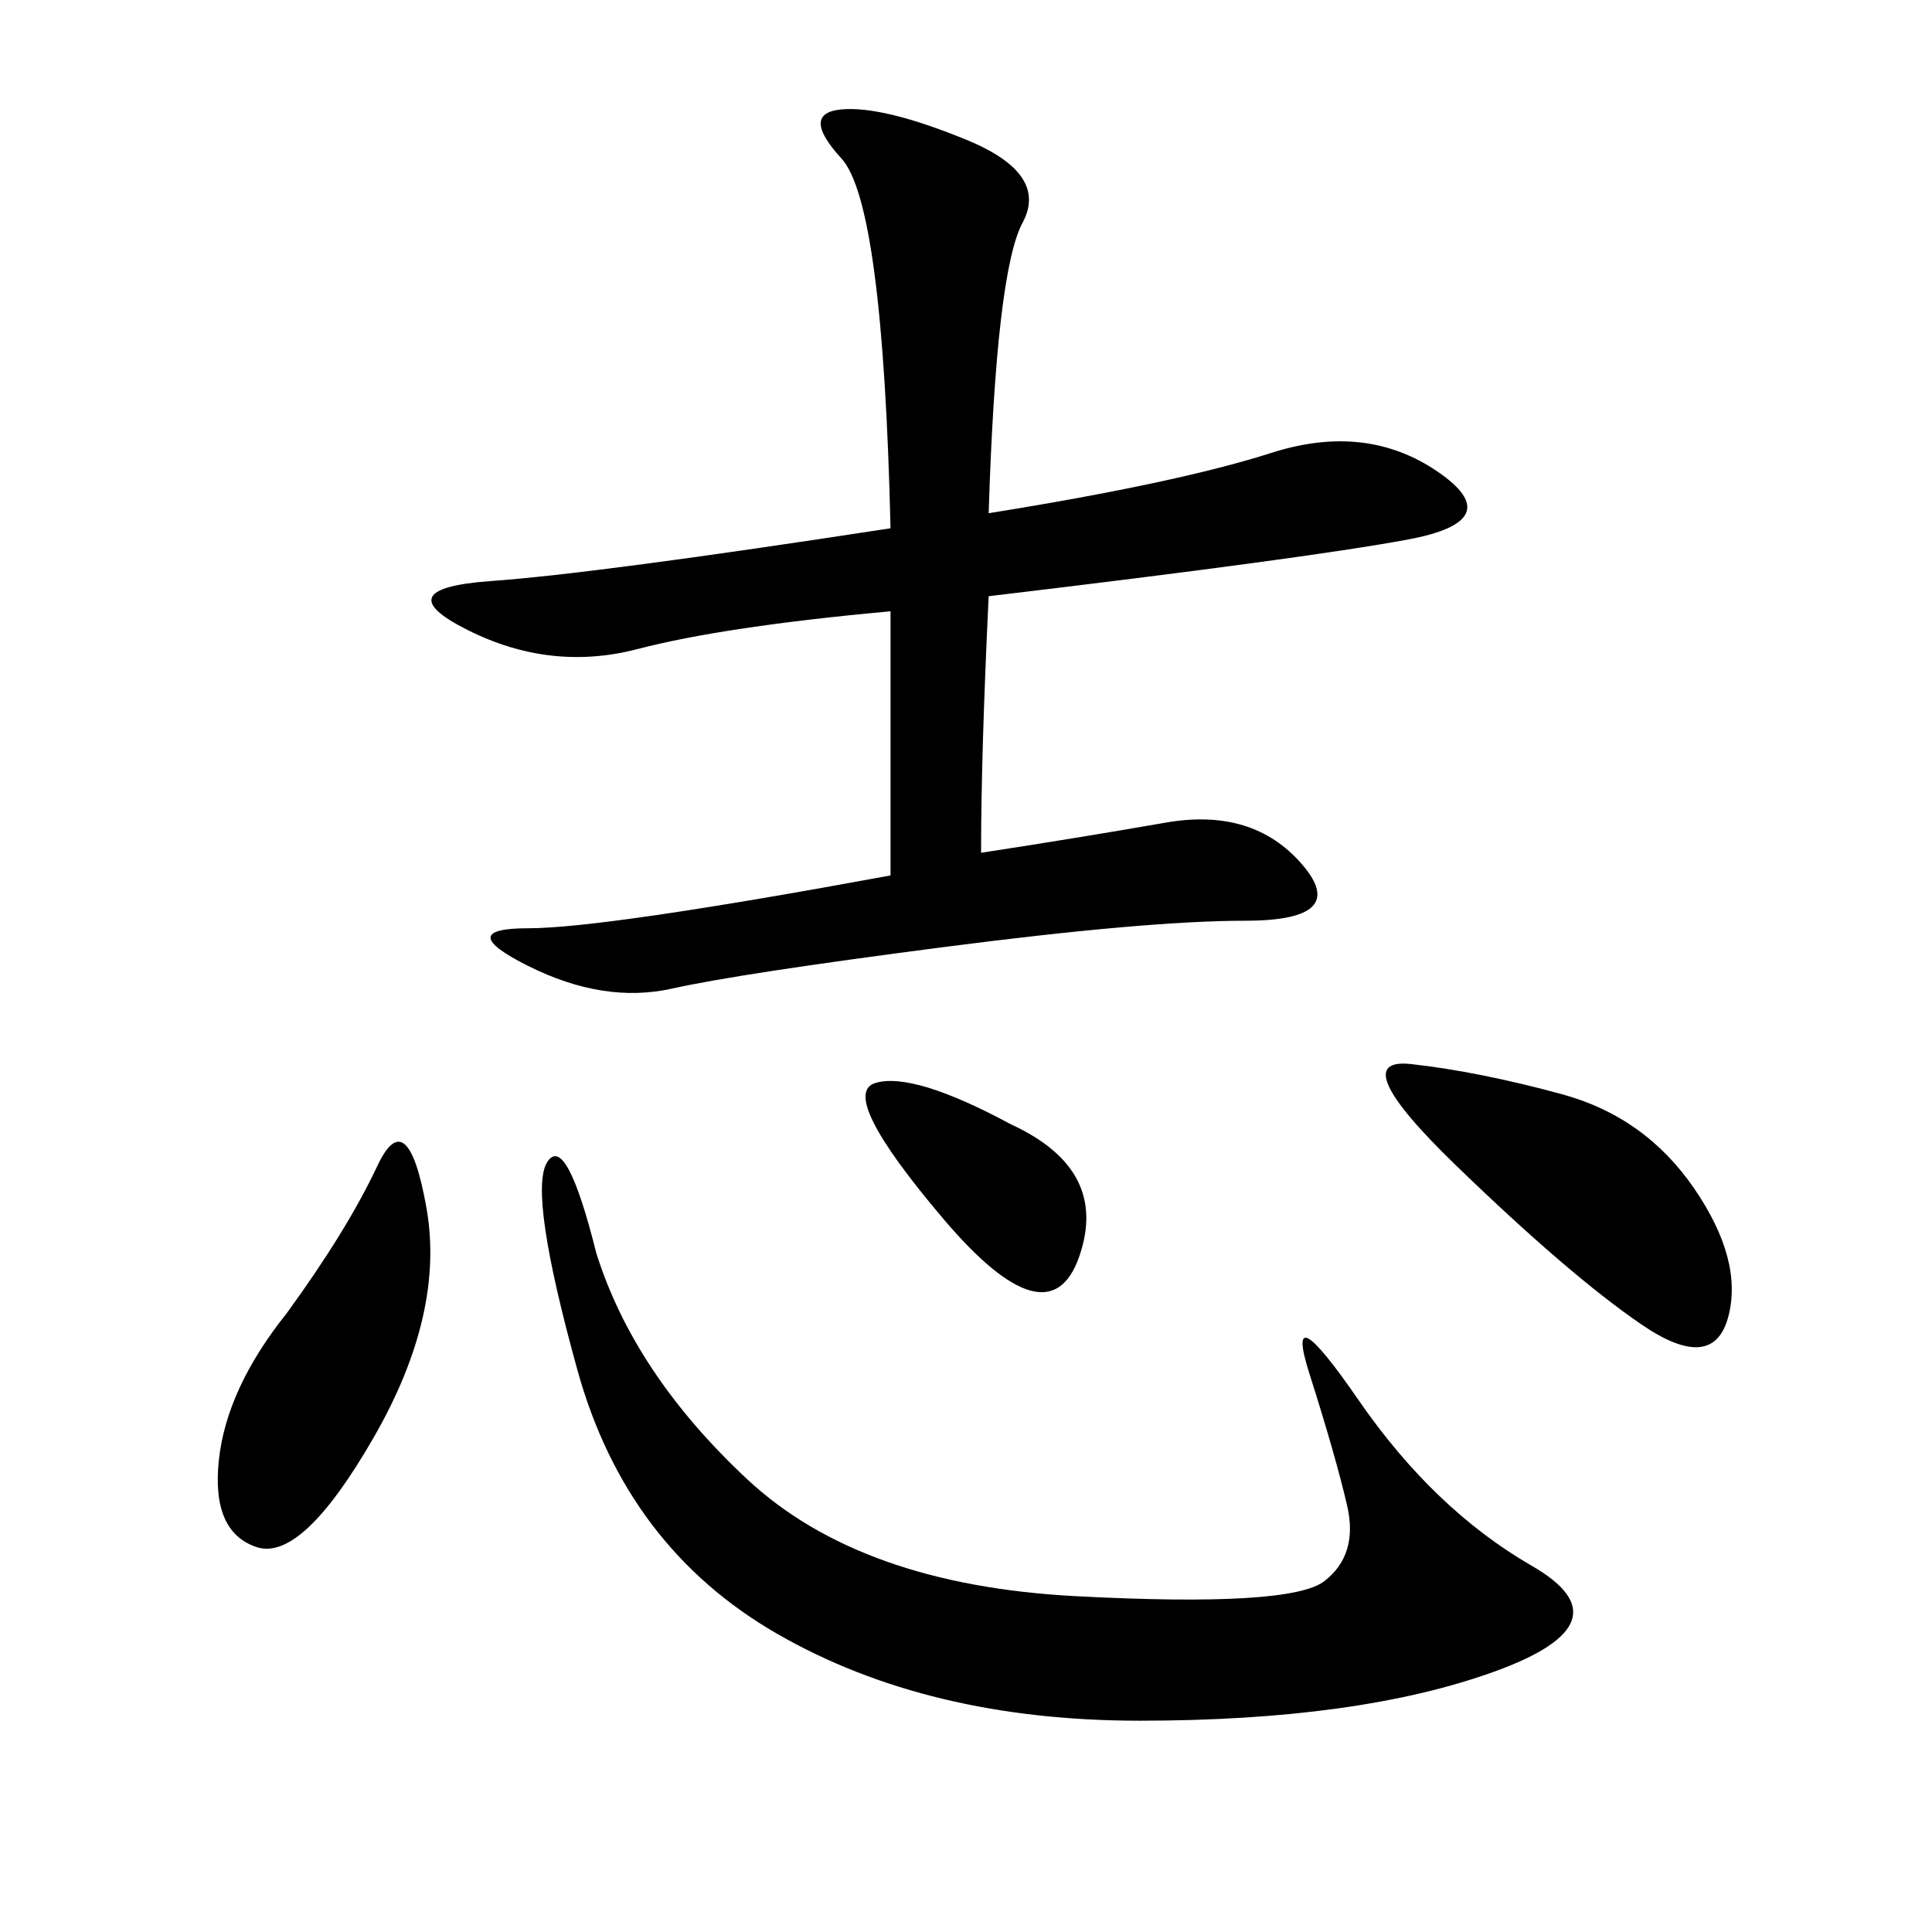 <svg xmlns="http://www.w3.org/2000/svg" xmlns:xlink="http://www.w3.org/1999/xlink" width="300" height="300"><path d="M153.52 79.69Q182.81 75 197.46 70.31Q212.11 65.63 223.24 73.24Q234.38 80.86 218.55 83.79Q202.73 86.72 153.52 92.58L153.52 92.58Q152.34 117.19 152.34 132.42L152.34 132.42Q167.58 130.08 181.05 127.73Q194.53 125.39 202.15 134.18Q209.77 142.97 193.36 142.97L193.36 142.97Q178.13 142.97 146.48 147.07Q114.84 151.17 104.30 153.52Q93.75 155.86 82.03 150Q70.31 144.14 82.03 144.14L82.03 144.14Q93.75 144.14 138.28 135.94L138.28 135.94L138.28 94.92Q112.50 97.27 99.02 100.78Q85.55 104.30 72.66 97.85Q59.77 91.41 76.17 90.23Q92.58 89.06 138.28 82.03L138.28 82.03Q137.11 31.64 130.66 24.61Q124.22 17.58 130.66 16.99Q137.11 16.41 150 21.68Q162.89 26.95 158.79 34.57Q154.69 42.19 153.52 79.69L153.52 79.69ZM92.58 194.53Q98.44 213.28 116.02 229.69Q133.59 246.09 166.99 247.85Q200.39 249.61 205.66 245.51Q210.94 241.41 209.18 233.79Q207.42 226.17 203.32 213.28Q199.22 200.39 210.94 217.38Q222.66 234.38 237.89 243.16Q253.13 251.95 232.03 259.57Q210.94 267.19 176.95 267.19L176.95 267.19Q144.14 267.19 120.70 253.71Q97.27 240.23 89.65 212.70Q82.03 185.16 84.96 180.47Q87.89 175.78 92.58 194.53L92.58 194.53ZM242.58 169.92Q255.47 173.44 263.09 184.57Q270.70 195.70 268.36 204.49Q266.02 213.28 254.88 205.66Q243.75 198.05 226.17 181.05Q208.59 164.06 219.14 165.23Q229.69 166.41 242.58 169.92L242.58 169.92ZM44.53 203.91Q53.91 191.02 58.59 181.05Q63.28 171.09 66.21 187.50Q69.14 203.91 58.01 223.24Q46.88 242.58 39.84 240.23Q32.81 237.89 33.98 226.76Q35.16 215.63 44.53 203.91L44.53 203.91ZM157.03 174.61Q172.27 181.64 167.58 195.12Q162.89 208.59 146.48 189.26Q130.08 169.92 135.94 168.16Q141.80 166.41 157.03 174.61L157.03 174.61Z"/></svg>